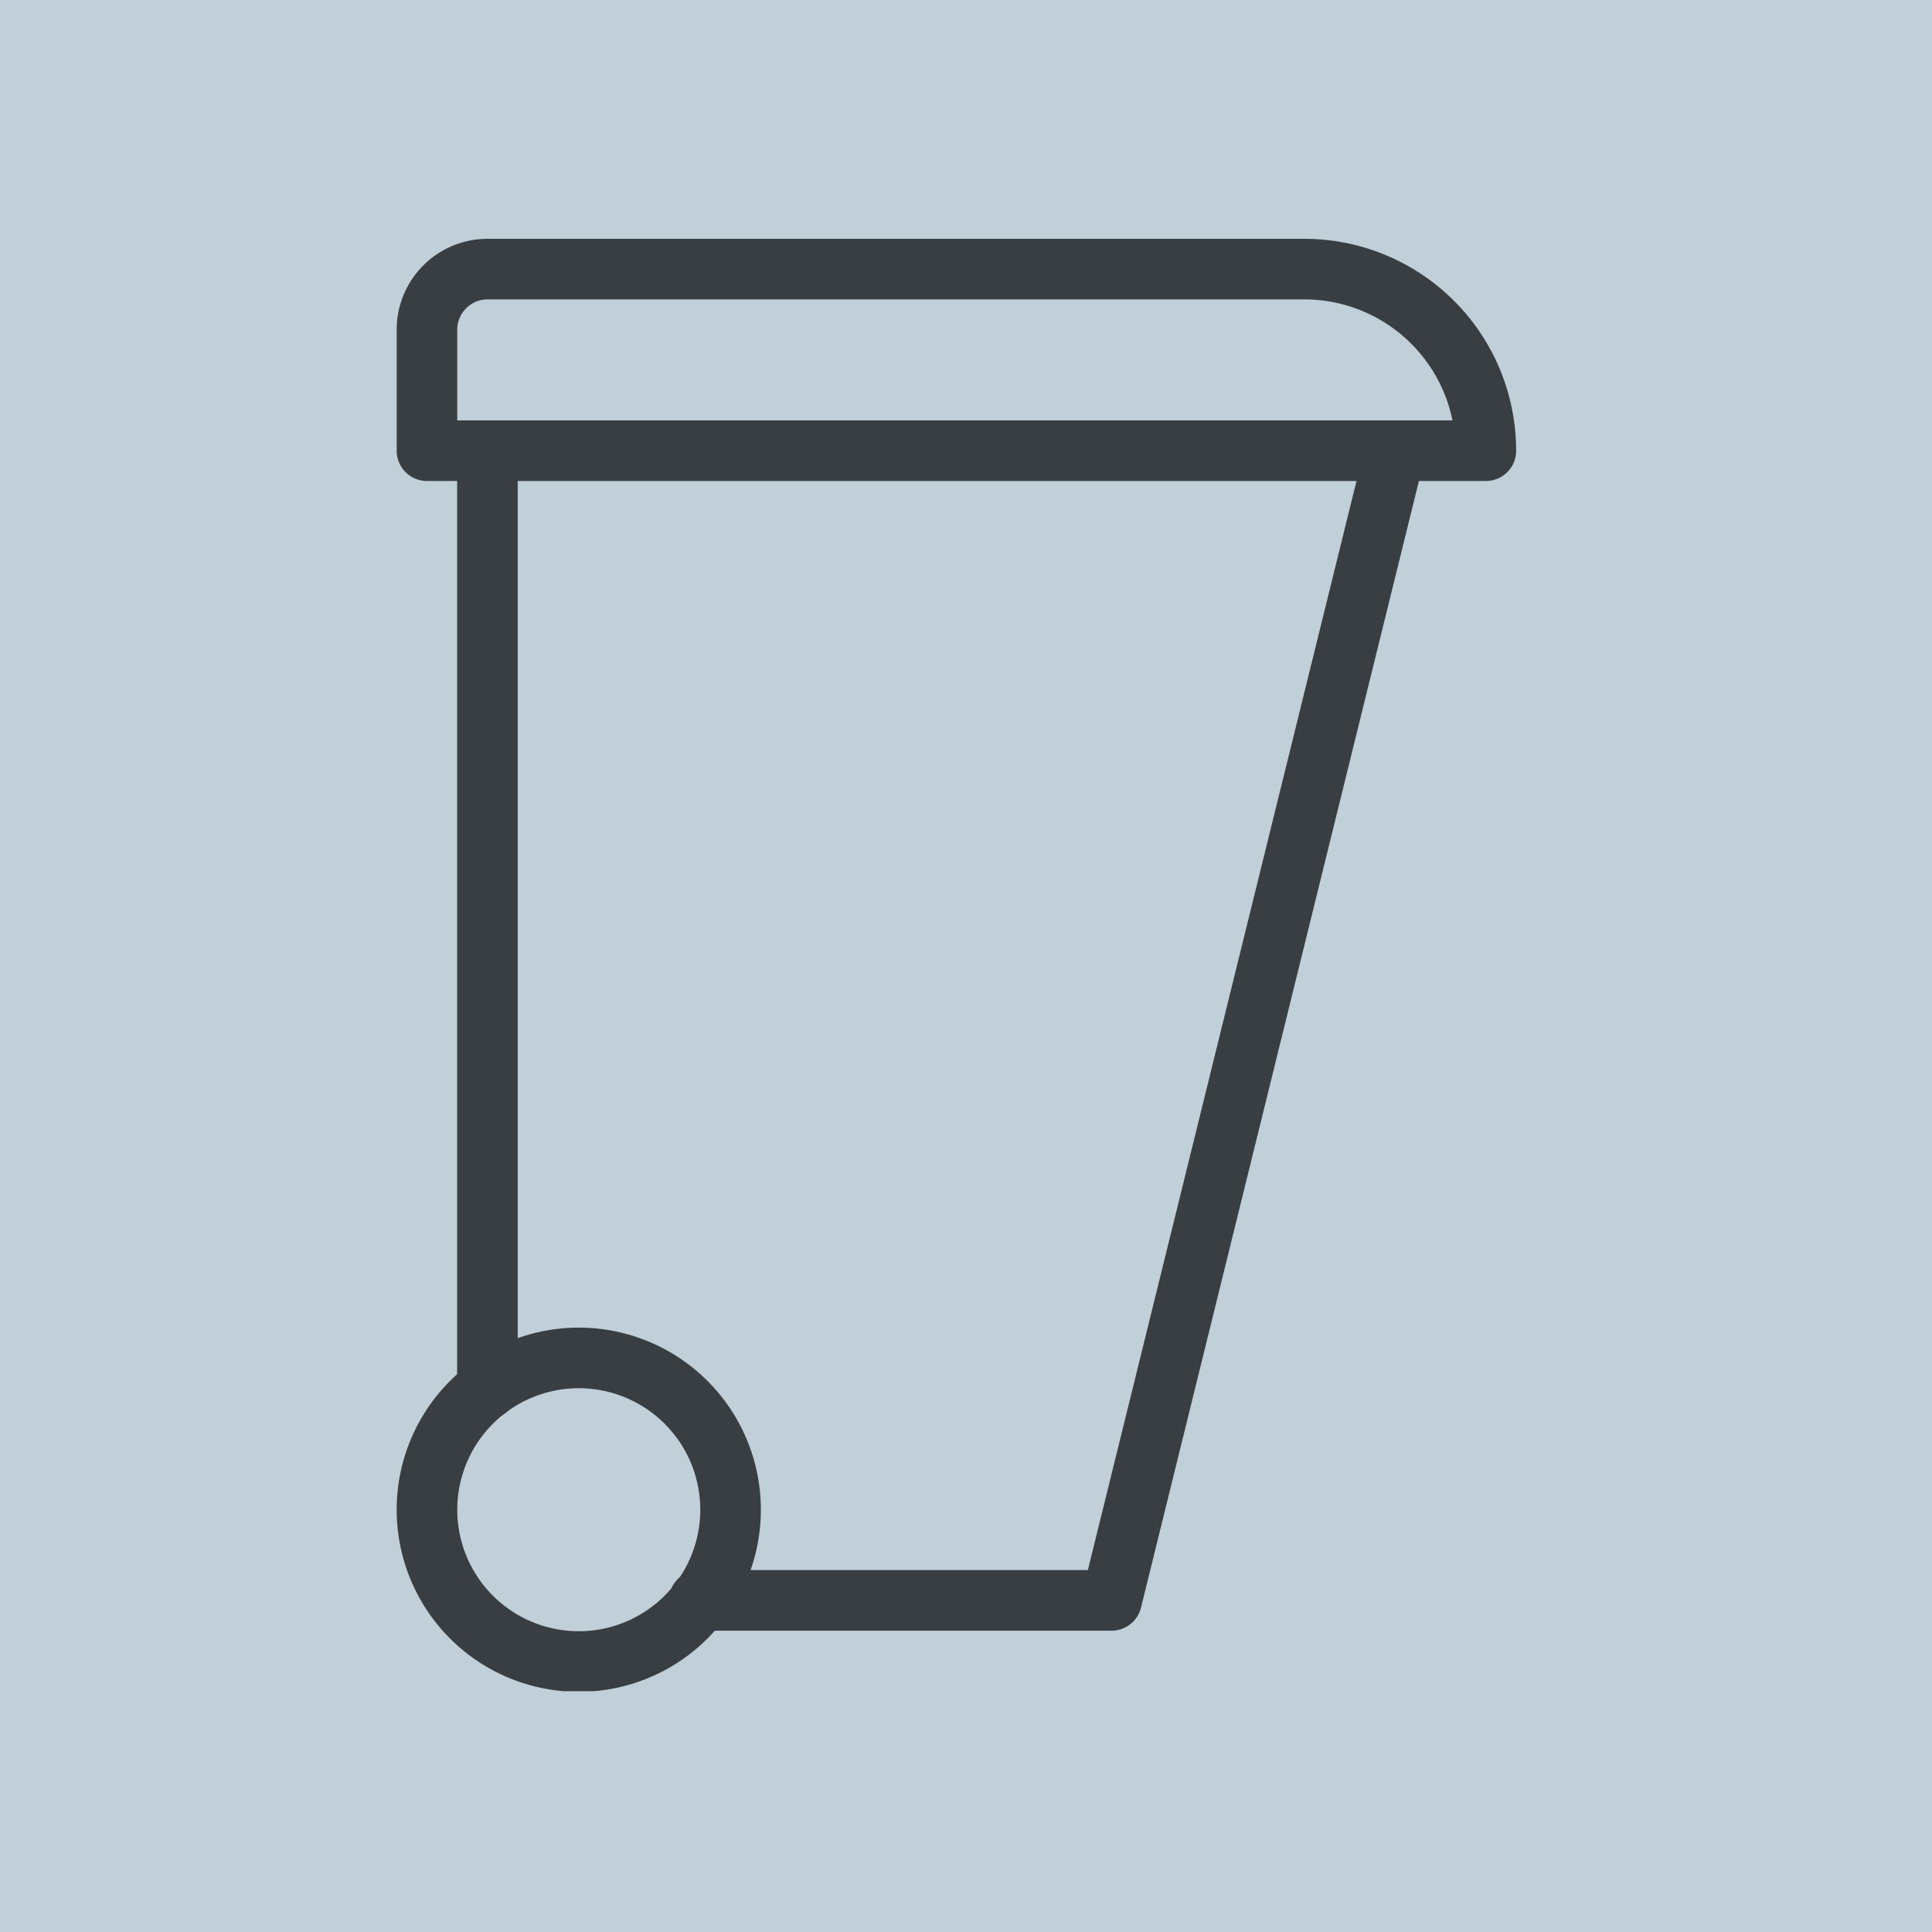<svg id="Ebene_1" data-name="Ebene 1" xmlns="http://www.w3.org/2000/svg" xmlns:xlink="http://www.w3.org/1999/xlink" viewBox="0 0 140 140"><defs><style>.cls-1,.cls-4{fill:none;}.cls-2{fill:#c0cfd8;}.cls-3{clip-path:url(#clip-path);}.cls-4{stroke:#393e42;stroke-linecap:round;stroke-linejoin:round;stroke-width:4.39px;}</style><clipPath id="clip-path"><rect class="cls-1" x="16.69" y="17.31" width="105.24" height="105.24"/></clipPath></defs><title>icon-muelltonne-bg</title><rect class="cls-2" width="140" height="140"/><g class="cls-3"><path class="cls-4" d="M107.67,32.66H30.94V23.89a4.39,4.39,0,0,1,4.38-4.39h59.2A13.16,13.16,0,0,1,107.67,32.66Z"/><polyline class="cls-4" points="101.1 32.66 80.55 115.97 50.67 115.97"/></g><line class="cls-4" x1="35.32" y1="100.63" x2="35.32" y2="32.66"/><g class="cls-3"><path class="cls-4" d="M30.94,109.4a11,11,0,1,0,11-11A11,11,0,0,0,30.94,109.4Z"/></g></svg>